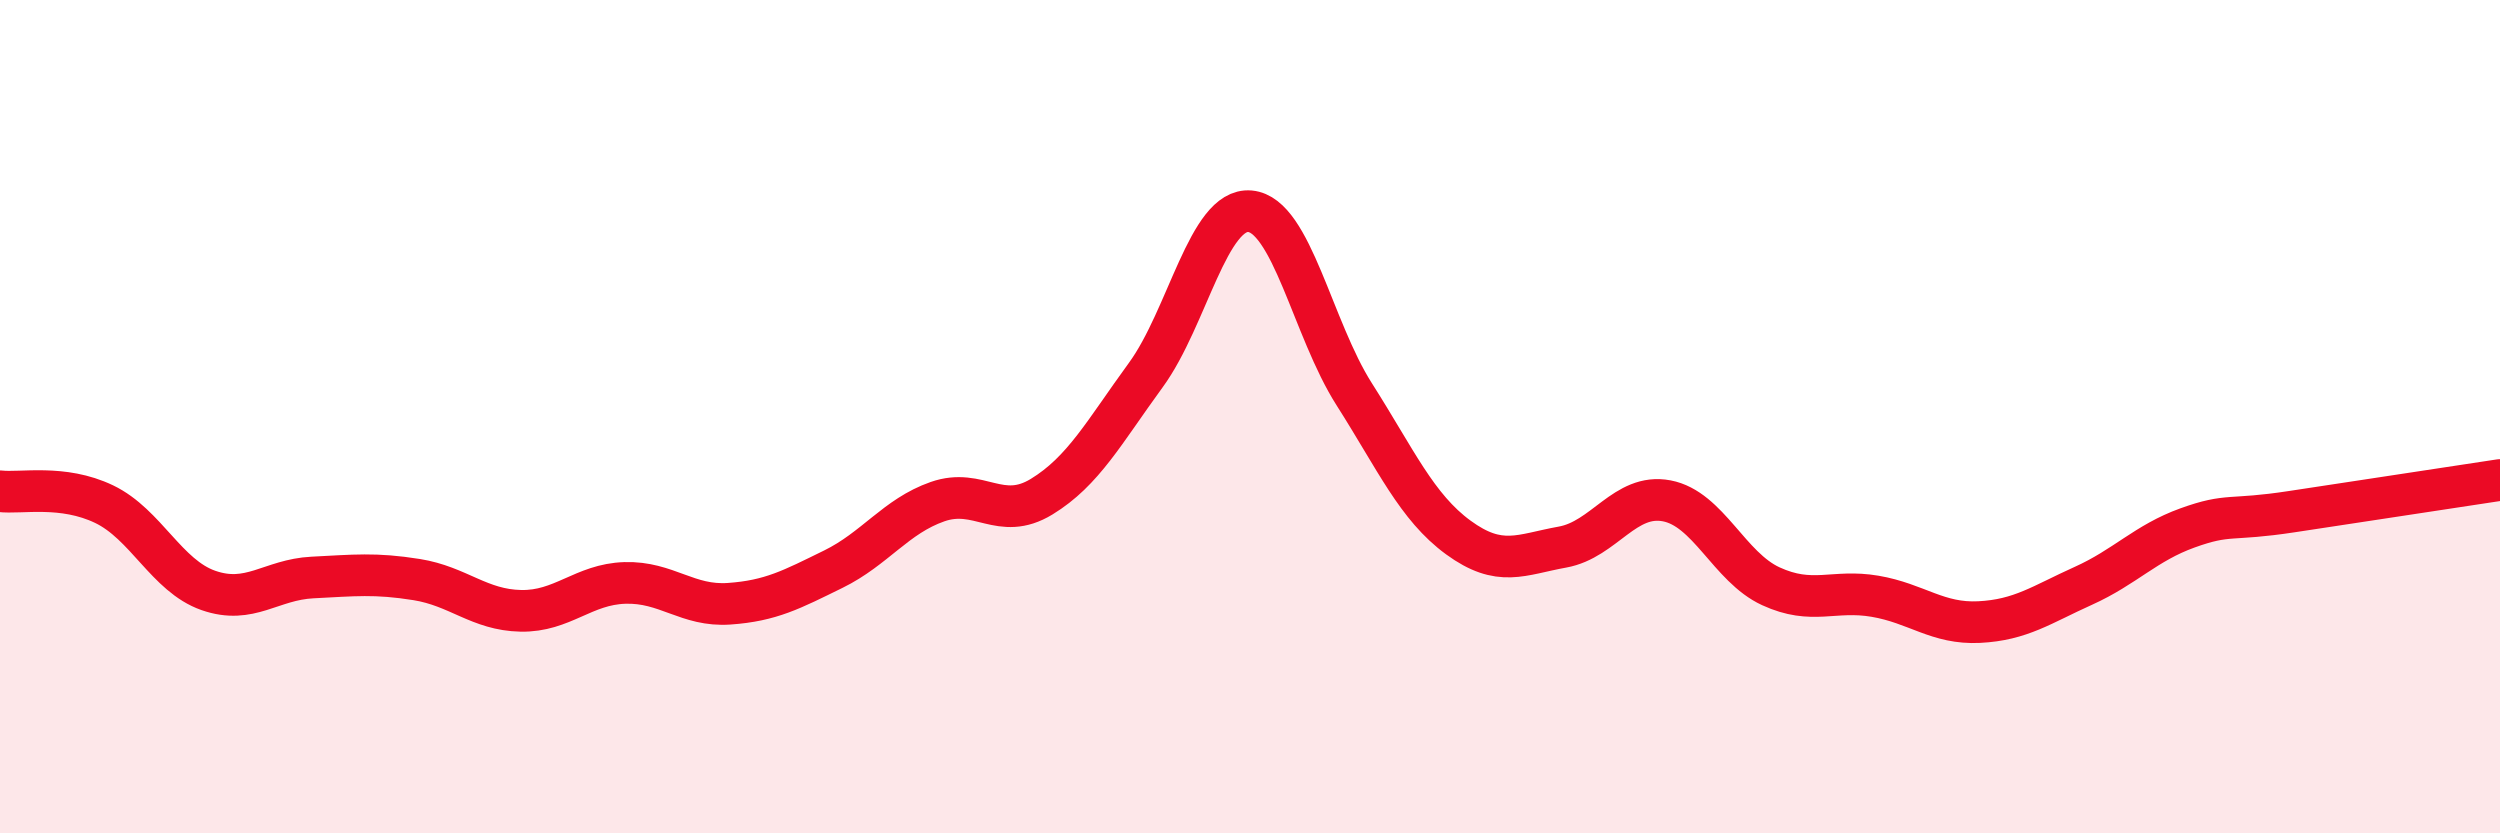 
    <svg width="60" height="20" viewBox="0 0 60 20" xmlns="http://www.w3.org/2000/svg">
      <path
        d="M 0,11.79 C 0.5,11.85 1.5,11.62 2.5,12.1 C 3.5,12.58 4,13.82 5,14.17 C 6,14.52 6.5,13.91 7.5,13.86 C 8.5,13.81 9,13.75 10,13.91 C 11,14.07 11.5,14.64 12.5,14.66 C 13.5,14.68 14,14.02 15,13.99 C 16,13.96 16.5,14.56 17.5,14.49 C 18.5,14.42 19,14.15 20,13.66 C 21,13.17 21.5,12.39 22.5,12.04 C 23.5,11.69 24,12.53 25,11.92 C 26,11.31 26.5,10.37 27.5,9 C 28.5,7.63 29,4.98 30,5.07 C 31,5.16 31.5,7.89 32.5,9.46 C 33.5,11.03 34,12.17 35,12.9 C 36,13.63 36.5,13.31 37.5,13.13 C 38.5,12.95 39,11.83 40,12.02 C 41,12.21 41.5,13.61 42.5,14.07 C 43.5,14.53 44,14.14 45,14.31 C 46,14.48 46.5,14.98 47.5,14.93 C 48.5,14.88 49,14.51 50,14.06 C 51,13.61 51.5,13.03 52.5,12.67 C 53.5,12.31 53.5,12.51 55,12.28 C 56.5,12.05 59,11.67 60,11.52L60 20L0 20Z"
        fill="#EB0A25"
        opacity="0.1"
        stroke-linecap="round"
        stroke-linejoin="round"
      />
      <path
        d="M 0,11.79 C 0.5,11.85 1.5,11.62 2.5,12.1 C 3.5,12.58 4,13.82 5,14.17 C 6,14.52 6.5,13.91 7.5,13.86 C 8.5,13.81 9,13.75 10,13.91 C 11,14.07 11.5,14.64 12.5,14.66 C 13.5,14.68 14,14.02 15,13.99 C 16,13.96 16.5,14.56 17.5,14.49 C 18.5,14.42 19,14.15 20,13.66 C 21,13.17 21.5,12.39 22.5,12.04 C 23.5,11.69 24,12.53 25,11.92 C 26,11.31 26.5,10.37 27.5,9 C 28.5,7.63 29,4.98 30,5.07 C 31,5.16 31.5,7.89 32.5,9.46 C 33.5,11.03 34,12.17 35,12.9 C 36,13.63 36.5,13.31 37.5,13.13 C 38.5,12.95 39,11.83 40,12.02 C 41,12.21 41.5,13.61 42.5,14.07 C 43.5,14.53 44,14.14 45,14.31 C 46,14.48 46.5,14.98 47.5,14.93 C 48.5,14.88 49,14.51 50,14.06 C 51,13.61 51.5,13.03 52.5,12.67 C 53.5,12.31 53.5,12.51 55,12.28 C 56.5,12.05 59,11.67 60,11.52"
        stroke="#EB0A25"
        stroke-width="1"
        fill="none"
        stroke-linecap="round"
        stroke-linejoin="round"
      />
    </svg>
  